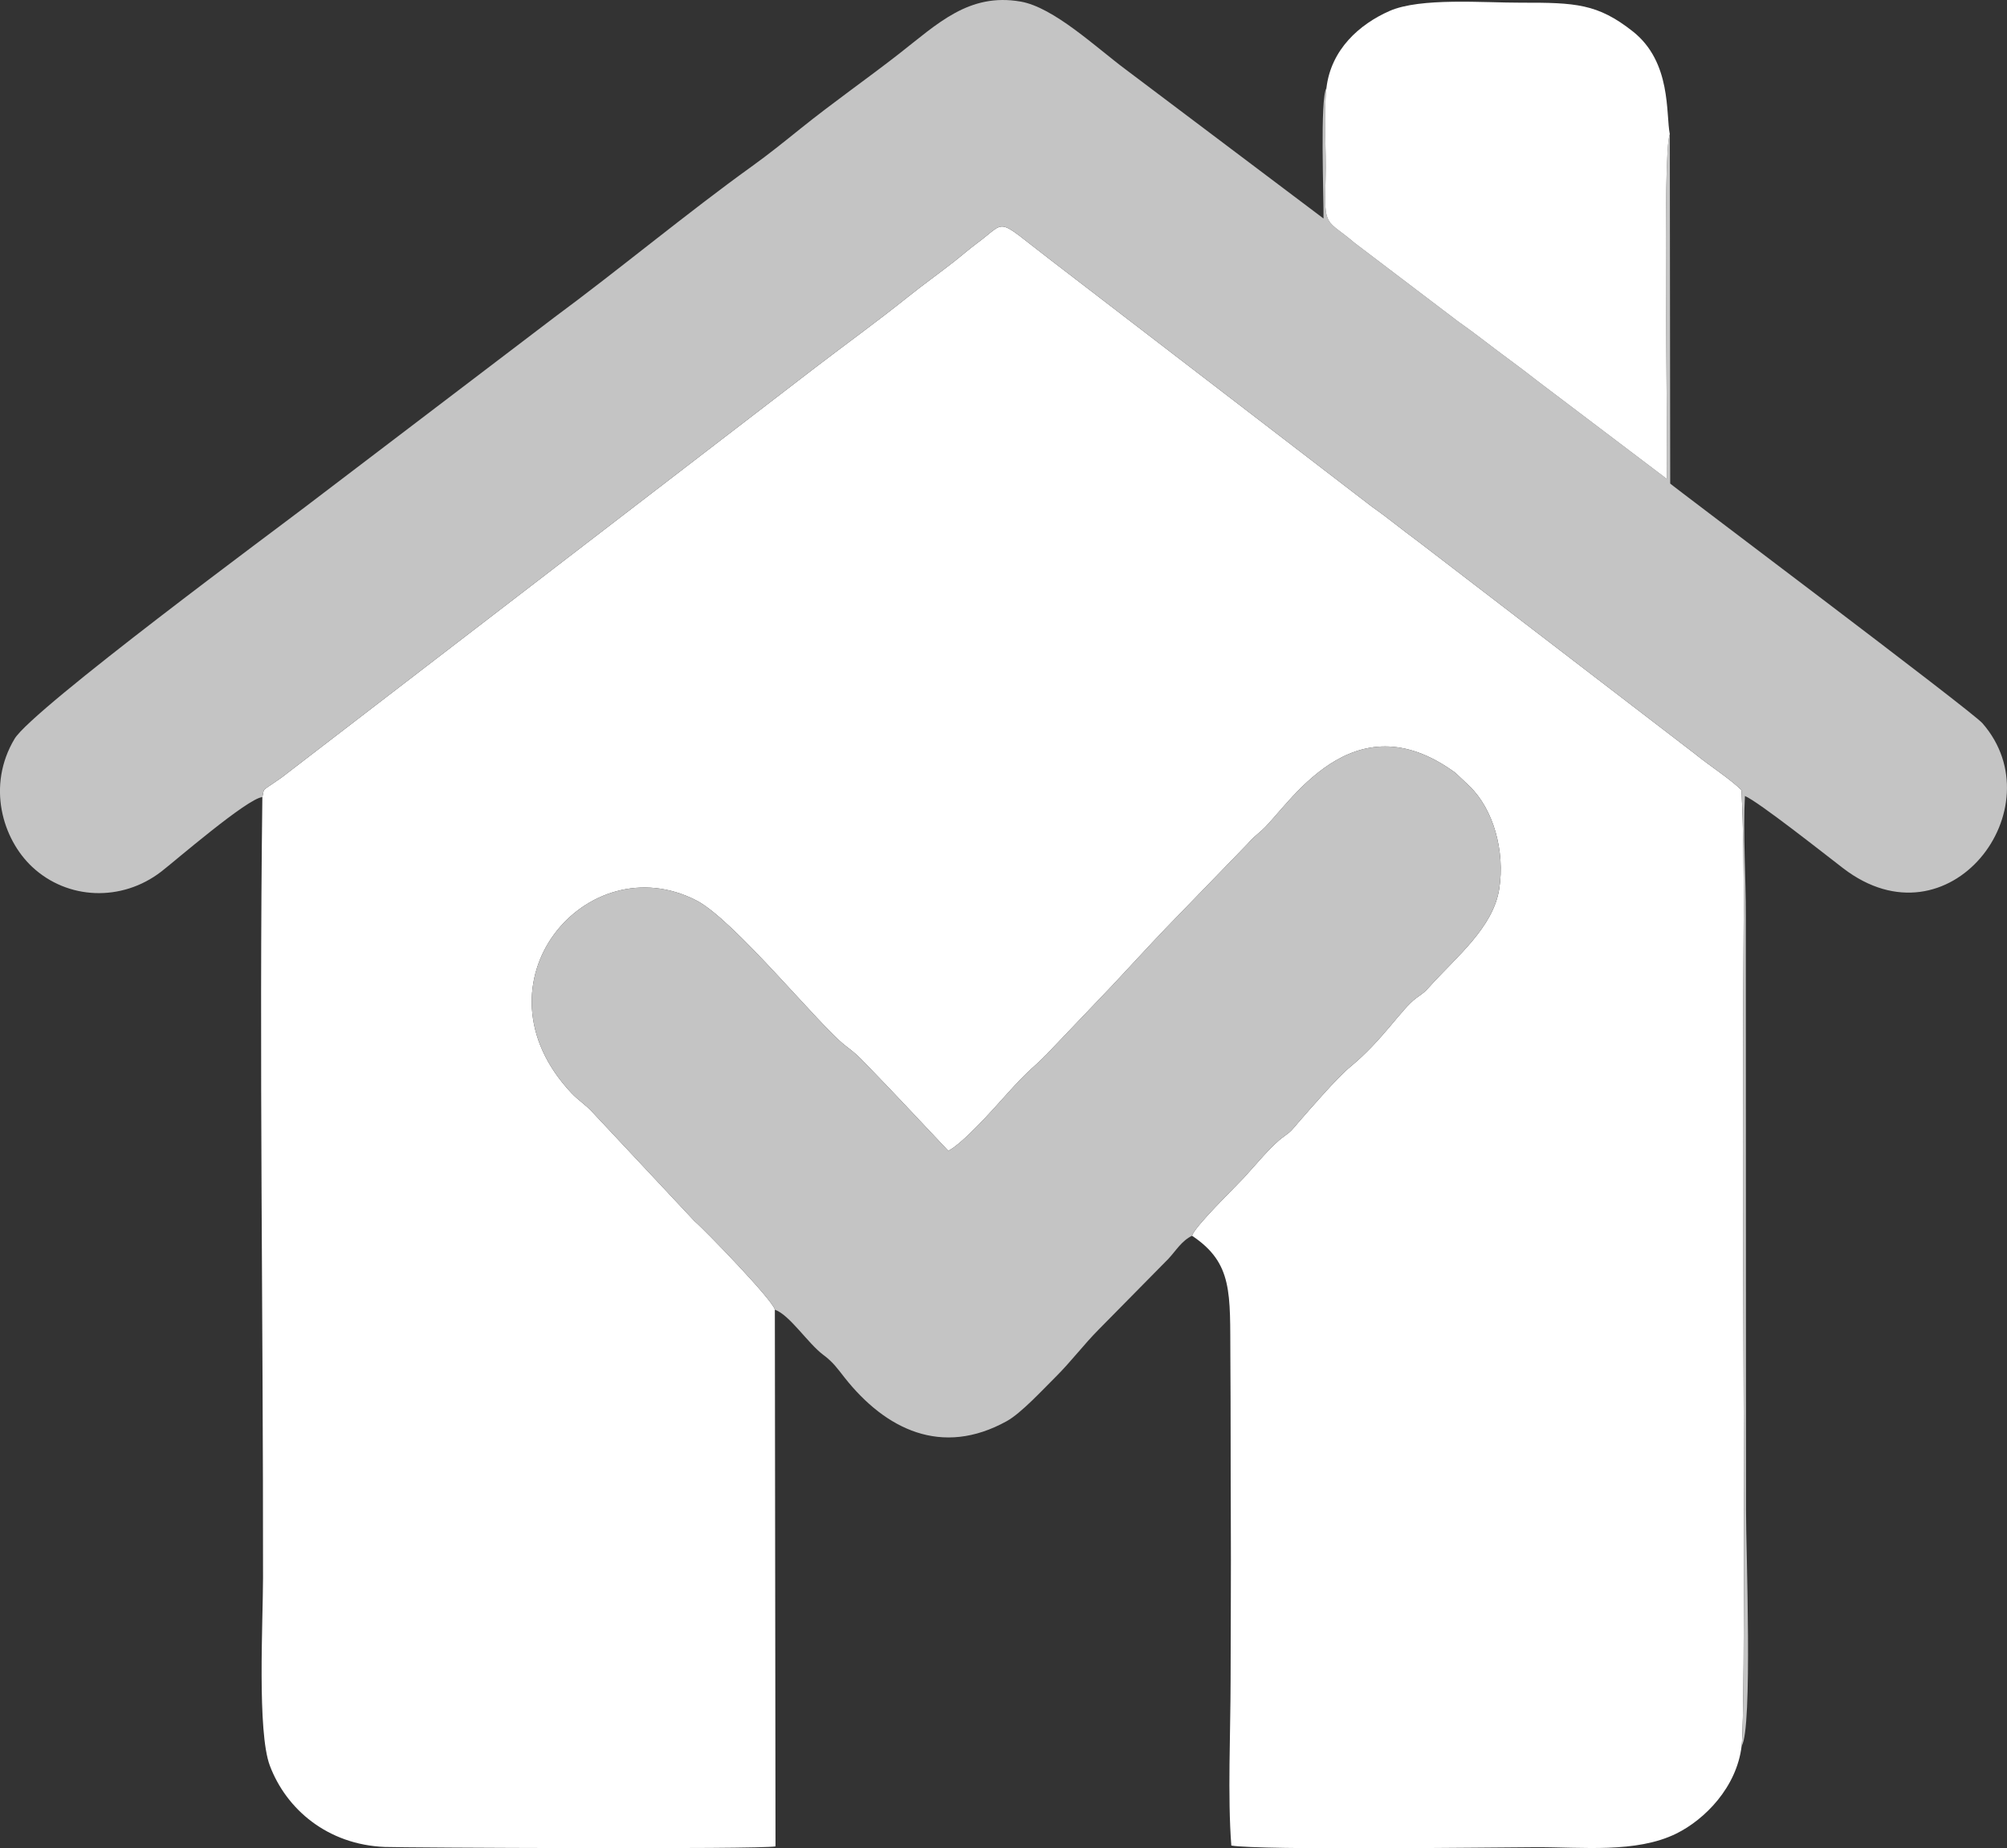 <svg xmlns="http://www.w3.org/2000/svg" id="Layer_2" data-name="Layer 2" viewBox="0 0 359.39 330.98"><rect x="0" y="0" width="359.39" height="330.98" fill="#333333" stroke="none"/><defs><style>      .cls-1 {        fill: #c4c4c4;      }      .cls-1, .cls-2 {        fill-rule: evenodd;        stroke-width: 0px;      }      .cls-2 {        fill: #fff;      }    </style></defs><g id="Layer_1-2" data-name="Layer 1"><path class="cls-2" d="m46.98,142.74c-.59,46.44.16,93.35.12,139.85-.01,7.85-1.07,27.52,1.22,33.59,2.93,7.78,10.3,14.14,20.58,14.56,2.95.12,67.09.46,69.97-.1l-.12-96.11c-.23-1.58-12.51-14.26-14.4-15.87l-18.14-19.37c-1.38-1.53-2.58-2.17-3.91-3.58-18.48-19.7,2.81-44.57,22.43-34.45,6.67,3.43,22.06,22.45,26.58,25.93,2.19,1.69,2.29,1.83,3.95,3.55,5.01,5.15,9.7,10.22,14.55,15.34,2.63-1.35,7.95-7.33,10.22-9.87,4.64-5.17,4.72-4.67,7.48-7.51l11.72-12.29c3.27-3.48,6.13-6.63,9.42-10.08l14.77-15.24c1.09-1.25,1.15-1.16,2.56-2.43,4.76-4.27,16.09-23.85,34.64-10.27l2.56,2.42c4.21,4.11,6.36,11.53,5.28,18.4-1.08,6.83-7.61,12.11-12.23,17.21-1.27,1.39-1.01,1.14-2.66,2.33-2.55,1.86-6,7.54-11.74,12.26-2.42,1.99-7.18,7.52-9.42,10.09-1.12,1.29-1.09,1.41-2.55,2.45-2.22,1.58-5.11,5.19-7.13,7.36-1.75,1.88-8.84,8.75-9.27,10.38,7.37,4.93,6.78,10.29,6.86,21.8.07,9.67.03,19.33.08,29,.05,9.68-.03,19.33-.04,29-.01,9.01-.55,20.7.13,29.4,5.38.86,45.76.33,54.42.29,8.42-.04,18.04,1.11,25.25-2.43,5.12-2.52,10.83-8.3,11.71-15.7.72-6.01.27-77.22.29-85.56.04-14.32.02-28.67-.01-43-.02-13.98.39-28.71-.31-42.6-1.94-1.95-5.78-4.41-8.33-6.5l-49.52-37.99c-3.07-2.25-5.4-4.22-8.27-6.23l-57.7-44.3c-10.03-7.68-7.51-6.99-13.11-2.88-1.48,1.1-2.69,2.18-4.16,3.33-2.92,2.28-5.31,3.96-8.21,6.28-5.61,4.49-11.17,8.49-16.75,12.77l-95.29,73.21c-3.93,2.79-3.08,1.73-3.52,3.56h0Z"></path><path class="cls-1" d="m46.98,142.74c.44-1.83-.41-.77,3.52-3.56l95.29-73.21c5.58-4.28,11.14-8.28,16.75-12.77,2.9-2.32,5.29-4,8.21-6.28,1.47-1.15,2.68-2.23,4.16-3.33,5.6-4.11,3.08-4.8,13.11,2.88l57.7,44.3c2.87,2.01,5.2,3.98,8.27,6.23l49.52,37.99c2.55,2.09,6.39,4.55,8.33,6.5.7,13.89.29,28.62.31,42.6.03,14.33.05,28.68.01,43-.02,8.34.43,79.55-.29,85.56,2.01-2.95.77-35.64.79-42.06l-.04-106.5c.02-6.93-.52-14.81-.16-21.55,2.44,1.03,14.19,10.33,17.58,12.93,18.99,14.6,38.22-10.77,24.95-25.96-1.92-2.21-55.83-42.71-55.91-42.92l-.07-62.57c-1.39,3-.29,53.3-.55,61.73l-23.17-17.54c-1.65-1.28-3.14-2.44-4.83-3.67-3.43-2.51-6.19-4.76-9.45-7.04l-18.48-14.03c-5.06-4.33-5.46-2.49-5.16-11.38.17-5.28-.4-11.28.15-16.31-1.18,1.8-.46,19.62-.52,23.35l-35.44-26.7c-5.27-3.92-12.87-11.13-18.81-12.15-9.26-1.6-14.86,3.97-21.78,9.37-5.88,4.58-11.67,8.6-17.62,13.38-2.83,2.28-5.72,4.61-8.73,6.77-11.32,8.13-24.16,18.78-35.42,27.08l-44.58,33.92c-4.2,3.24-48.81,36.17-52.01,41.5-5.01,8.38-2.19,17.94,3.16,22.94,6.31,5.9,16.03,6.31,23.12.83,2.28-1.75,15.44-13.14,18.09-13.33h0Z"></path><path class="cls-1" d="m138.75,234.53c2.64.91,5.91,6.02,8.65,8.07,1.81,1.35,2.5,2.39,3.87,4.13,7.28,9.2,17.34,14.23,29.02,7.75,2.56-1.42,6.38-5.57,8.67-7.84,2.83-2.8,5.06-5.83,7.86-8.64l12.41-12.59c1.39-1.5,2.37-3.22,4.23-4.12.43-1.63,7.52-8.5,9.27-10.38,2.02-2.17,4.91-5.78,7.13-7.36,1.46-1.04,1.43-1.16,2.55-2.45,2.24-2.57,7-8.1,9.42-10.09,5.74-4.72,9.19-10.4,11.74-12.26,1.65-1.19,1.39-.94,2.66-2.33,4.62-5.1,11.15-10.38,12.23-17.21,1.08-6.87-1.07-14.29-5.28-18.4l-2.56-2.42c-18.55-13.58-29.88,6-34.64,10.27-1.41,1.27-1.47,1.18-2.56,2.43l-14.77,15.24c-3.29,3.45-6.15,6.6-9.42,10.08l-11.72,12.29c-2.76,2.84-2.84,2.34-7.48,7.51-2.27,2.54-7.59,8.52-10.22,9.87-4.85-5.12-9.54-10.19-14.55-15.34-1.66-1.72-1.76-1.86-3.95-3.55-4.52-3.48-19.91-22.5-26.58-25.93-19.62-10.12-40.91,14.75-22.43,34.45,1.33,1.41,2.53,2.05,3.91,3.58l18.14,19.37c1.89,1.61,14.17,14.29,14.4,15.87h0Z"></path><path class="cls-2" d="m237.52,15.78c-.55,5.03.02,11.03-.15,16.31-.3,8.89.1,7.05,5.16,11.38l18.48,14.03c3.26,2.28,6.02,4.53,9.45,7.04,1.69,1.23,3.18,2.39,4.83,3.67l23.17,17.54c.26-8.43-.84-58.73.55-61.73-.73-3.61.35-12.89-6.63-18.4-6.29-4.96-10.23-5.16-19.97-5.14-6.71.02-18.05-.96-23.6,1.49-5.35,2.36-10.48,6.87-11.29,13.81h0Z"></path></g></svg>